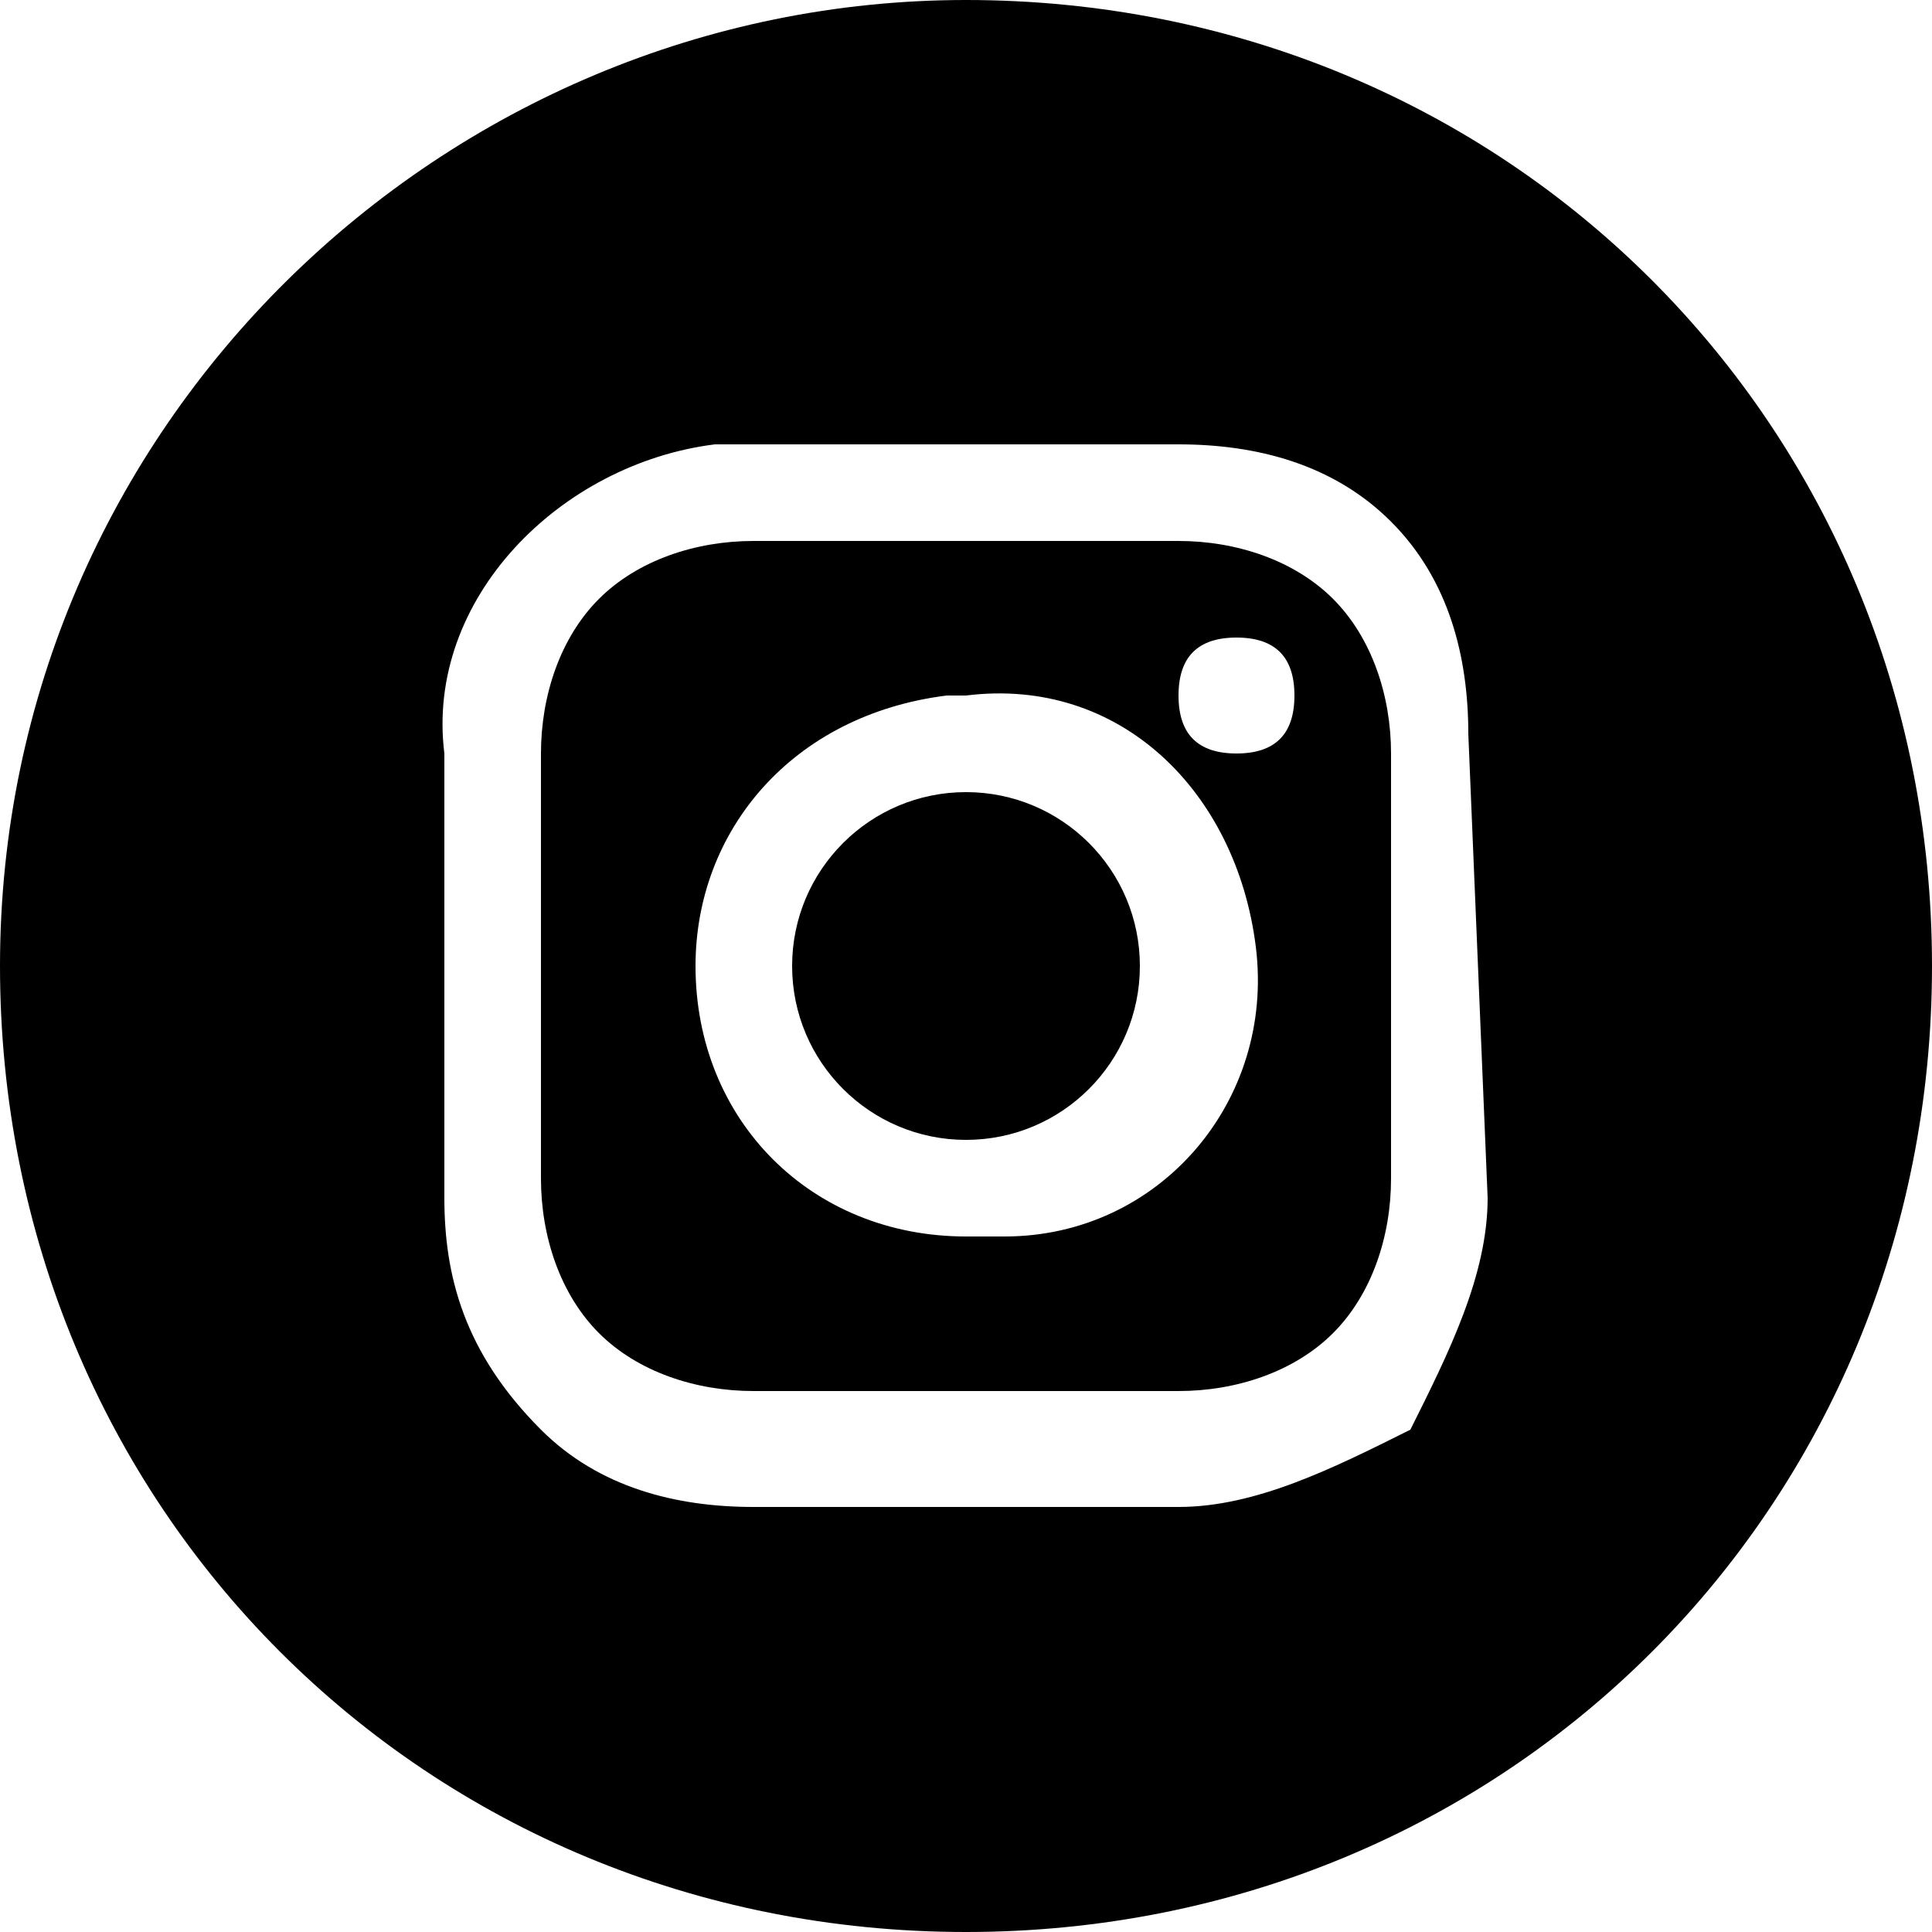<?xml version="1.0" encoding="utf-8"?>
<!-- Generator: Adobe Illustrator 21.1.0, SVG Export Plug-In . SVG Version: 6.00 Build 0)  -->
<svg version="1.1" id="Layer_1" xmlns="http://www.w3.org/2000/svg" xmlns:xlink="http://www.w3.org/1999/xlink" x="0px" y="0px"
	 viewBox="0 0 10 10" style="enable-background:new 0 0 10 10;" xml:space="preserve">
<title>Insta_20px</title>
<g id="Layer_2">
	<g id="Layer_1-2">
		<g id="Layer_2-2">
			<g id="Layer_1-2-2">
				<circle cx="5" cy="5" r="0.9"/>
				<path d="M6.1,2.8H3.9c-0.3,0-0.6,0.1-0.8,0.3C2.9,3.3,2.8,3.6,2.8,3.9v2.2c0,0.3,0.1,0.6,0.3,0.8c0.2,0.2,0.5,0.3,0.8,0.3h2.2
					c0.3,0,0.6-0.1,0.8-0.3c0.2-0.2,0.3-0.5,0.3-0.8V3.9c0-0.3-0.1-0.6-0.3-0.8C6.7,2.9,6.4,2.8,6.1,2.8z M5,6.4
					c-0.8,0-1.4-0.6-1.4-1.4c0-0.7,0.5-1.3,1.3-1.4H5c0.8-0.1,1.4,0.5,1.5,1.3S6,6.4,5.2,6.4c0,0-0.1,0-0.1,0H5z M6.4,3.9
					c-0.2,0-0.3-0.1-0.3-0.3s0.1-0.3,0.3-0.3s0.3,0.1,0.3,0.3S6.6,3.9,6.4,3.9z"/>
				<path d="M5,0C2.3,0,0,2.2,0,5s2.2,5,5,5s5-2.2,5-5S7.8,0,5,0z M7.7,6.2c0,0.4-0.2,0.8-0.4,1.2C6.9,7.6,6.5,7.8,6.1,7.8H3.9
					c-0.4,0-0.8-0.1-1.1-0.4C2.4,7,2.3,6.6,2.3,6.2V3.9C2.2,3.1,2.9,2.4,3.7,2.3c0,0,0,0,0,0h2.4c0.4,0,0.8,0.1,1.1,0.4
					c0.3,0.3,0.4,0.7,0.4,1.1L7.7,6.2z"/>
			</g>
		</g>
	</g>
</g>
</svg>
